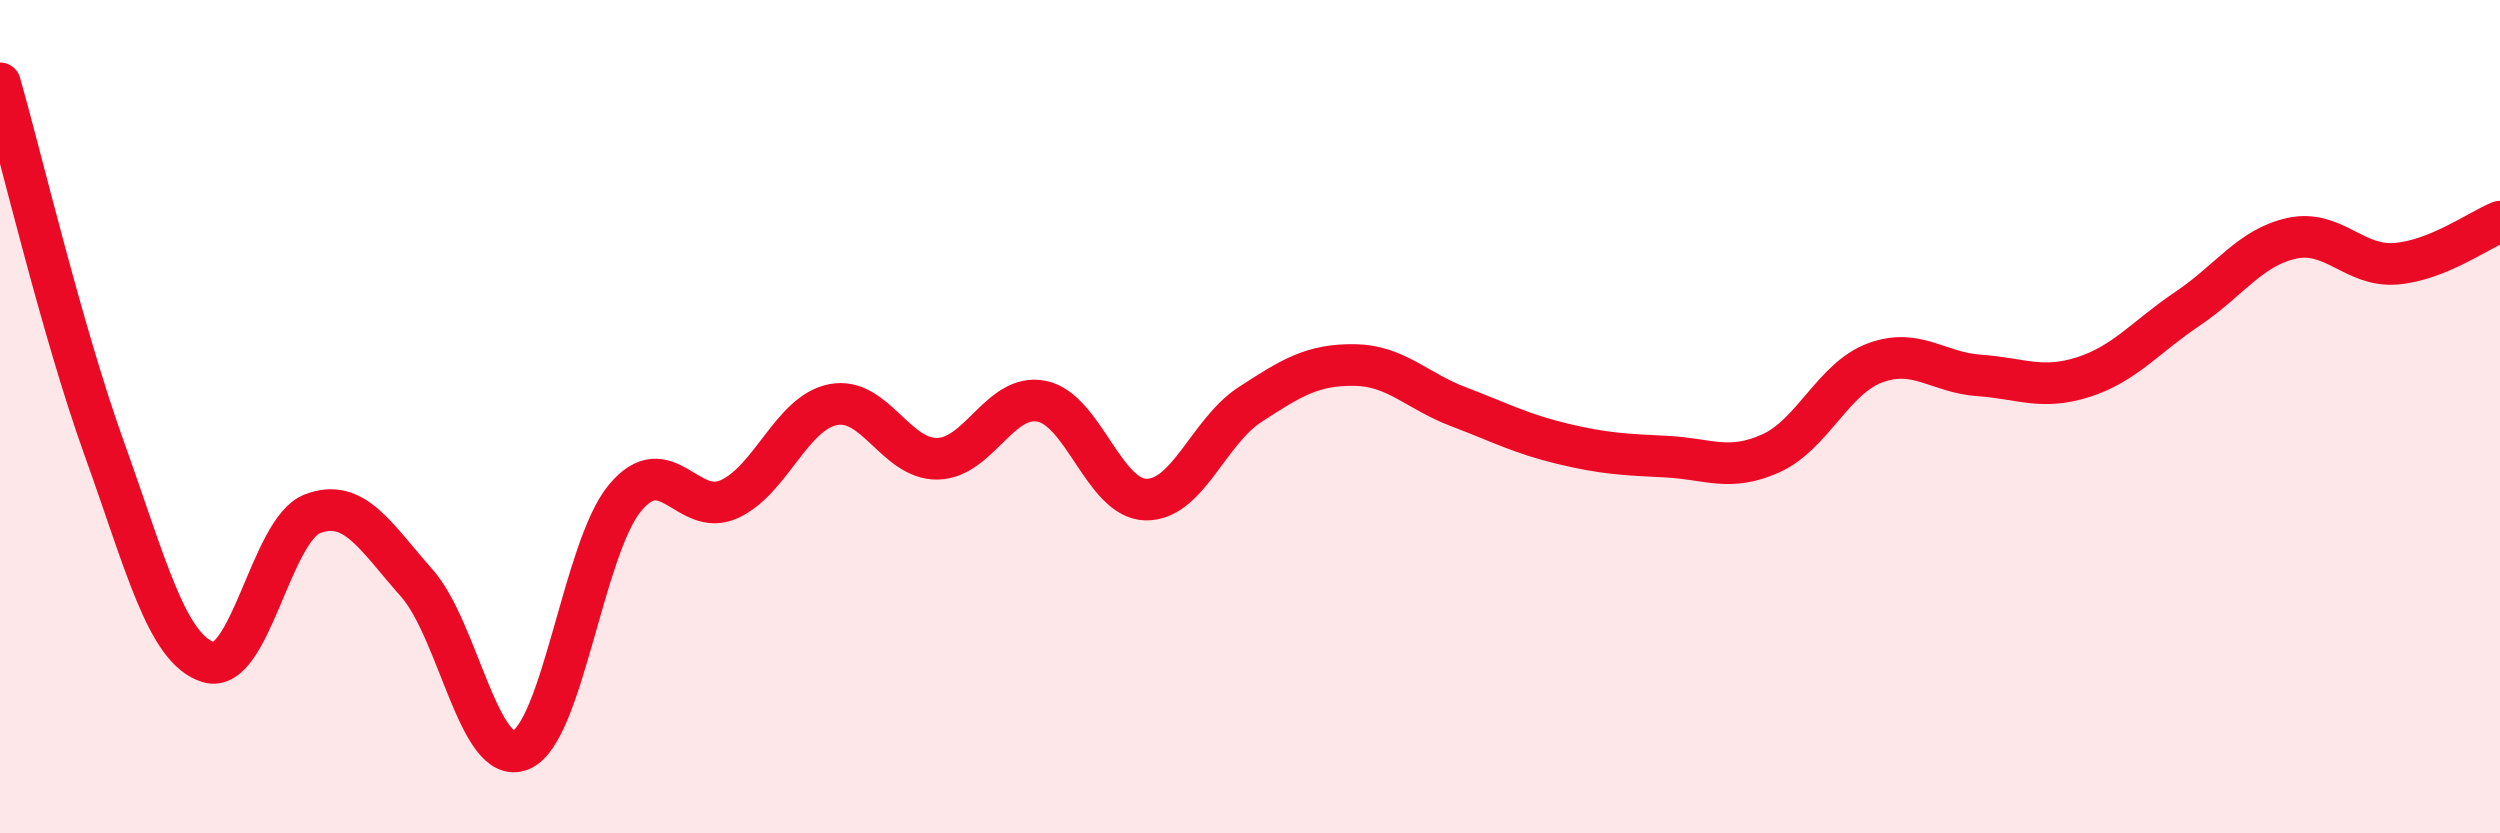 
    <svg width="60" height="20" viewBox="0 0 60 20" xmlns="http://www.w3.org/2000/svg">
      <path
        d="M 0,2 C 0.5,3.75 1.5,7.98 2.5,10.76 C 3.5,13.54 4,15.58 5,15.89 C 6,16.2 6.5,12.71 7.5,12.33 C 8.5,11.95 9,12.86 10,13.99 C 11,15.12 11.5,18.41 12.5,18 C 13.5,17.59 14,13.15 15,11.95 C 16,10.75 16.5,12.43 17.5,11.98 C 18.5,11.53 19,9.9 20,9.71 C 21,9.52 21.5,11.03 22.5,11.01 C 23.5,10.99 24,9.43 25,9.63 C 26,9.83 26.5,11.97 27.5,11.99 C 28.5,12.01 29,10.36 30,9.71 C 31,9.06 31.5,8.75 32.5,8.76 C 33.5,8.77 34,9.38 35,9.76 C 36,10.14 36.5,10.41 37.5,10.65 C 38.5,10.89 39,10.91 40,10.96 C 41,11.01 41.5,11.33 42.5,10.88 C 43.5,10.43 44,9.08 45,8.71 C 46,8.34 46.5,8.94 47.5,9.01 C 48.5,9.08 49,9.37 50,9.05 C 51,8.73 51.5,8.08 52.5,7.41 C 53.5,6.74 54,5.94 55,5.72 C 56,5.5 56.5,6.41 57.5,6.33 C 58.5,6.25 59.5,5.52 60,5.32L60 20L0 20Z"
        fill="#EB0A25"
        opacity="0.1"
        stroke-linecap="round"
        stroke-linejoin="round"
      />
      <path
        d="M 0,2 C 0.5,3.75 1.5,7.98 2.5,10.76 C 3.5,13.54 4,15.58 5,15.89 C 6,16.2 6.5,12.71 7.5,12.33 C 8.5,11.95 9,12.86 10,13.99 C 11,15.12 11.5,18.41 12.5,18 C 13.5,17.59 14,13.15 15,11.95 C 16,10.75 16.5,12.43 17.5,11.98 C 18.5,11.53 19,9.9 20,9.71 C 21,9.52 21.5,11.03 22.5,11.01 C 23.5,10.99 24,9.43 25,9.63 C 26,9.83 26.5,11.97 27.5,11.99 C 28.5,12.01 29,10.36 30,9.71 C 31,9.06 31.5,8.75 32.5,8.76 C 33.5,8.77 34,9.38 35,9.76 C 36,10.14 36.5,10.41 37.5,10.65 C 38.5,10.89 39,10.91 40,10.96 C 41,11.01 41.5,11.33 42.5,10.88 C 43.5,10.43 44,9.08 45,8.71 C 46,8.34 46.5,8.94 47.5,9.01 C 48.5,9.08 49,9.37 50,9.05 C 51,8.73 51.5,8.08 52.5,7.41 C 53.5,6.74 54,5.94 55,5.72 C 56,5.5 56.5,6.41 57.5,6.33 C 58.5,6.25 59.5,5.52 60,5.32"
        stroke="#EB0A25"
        stroke-width="1"
        fill="none"
        stroke-linecap="round"
        stroke-linejoin="round"
      />
    </svg>
  